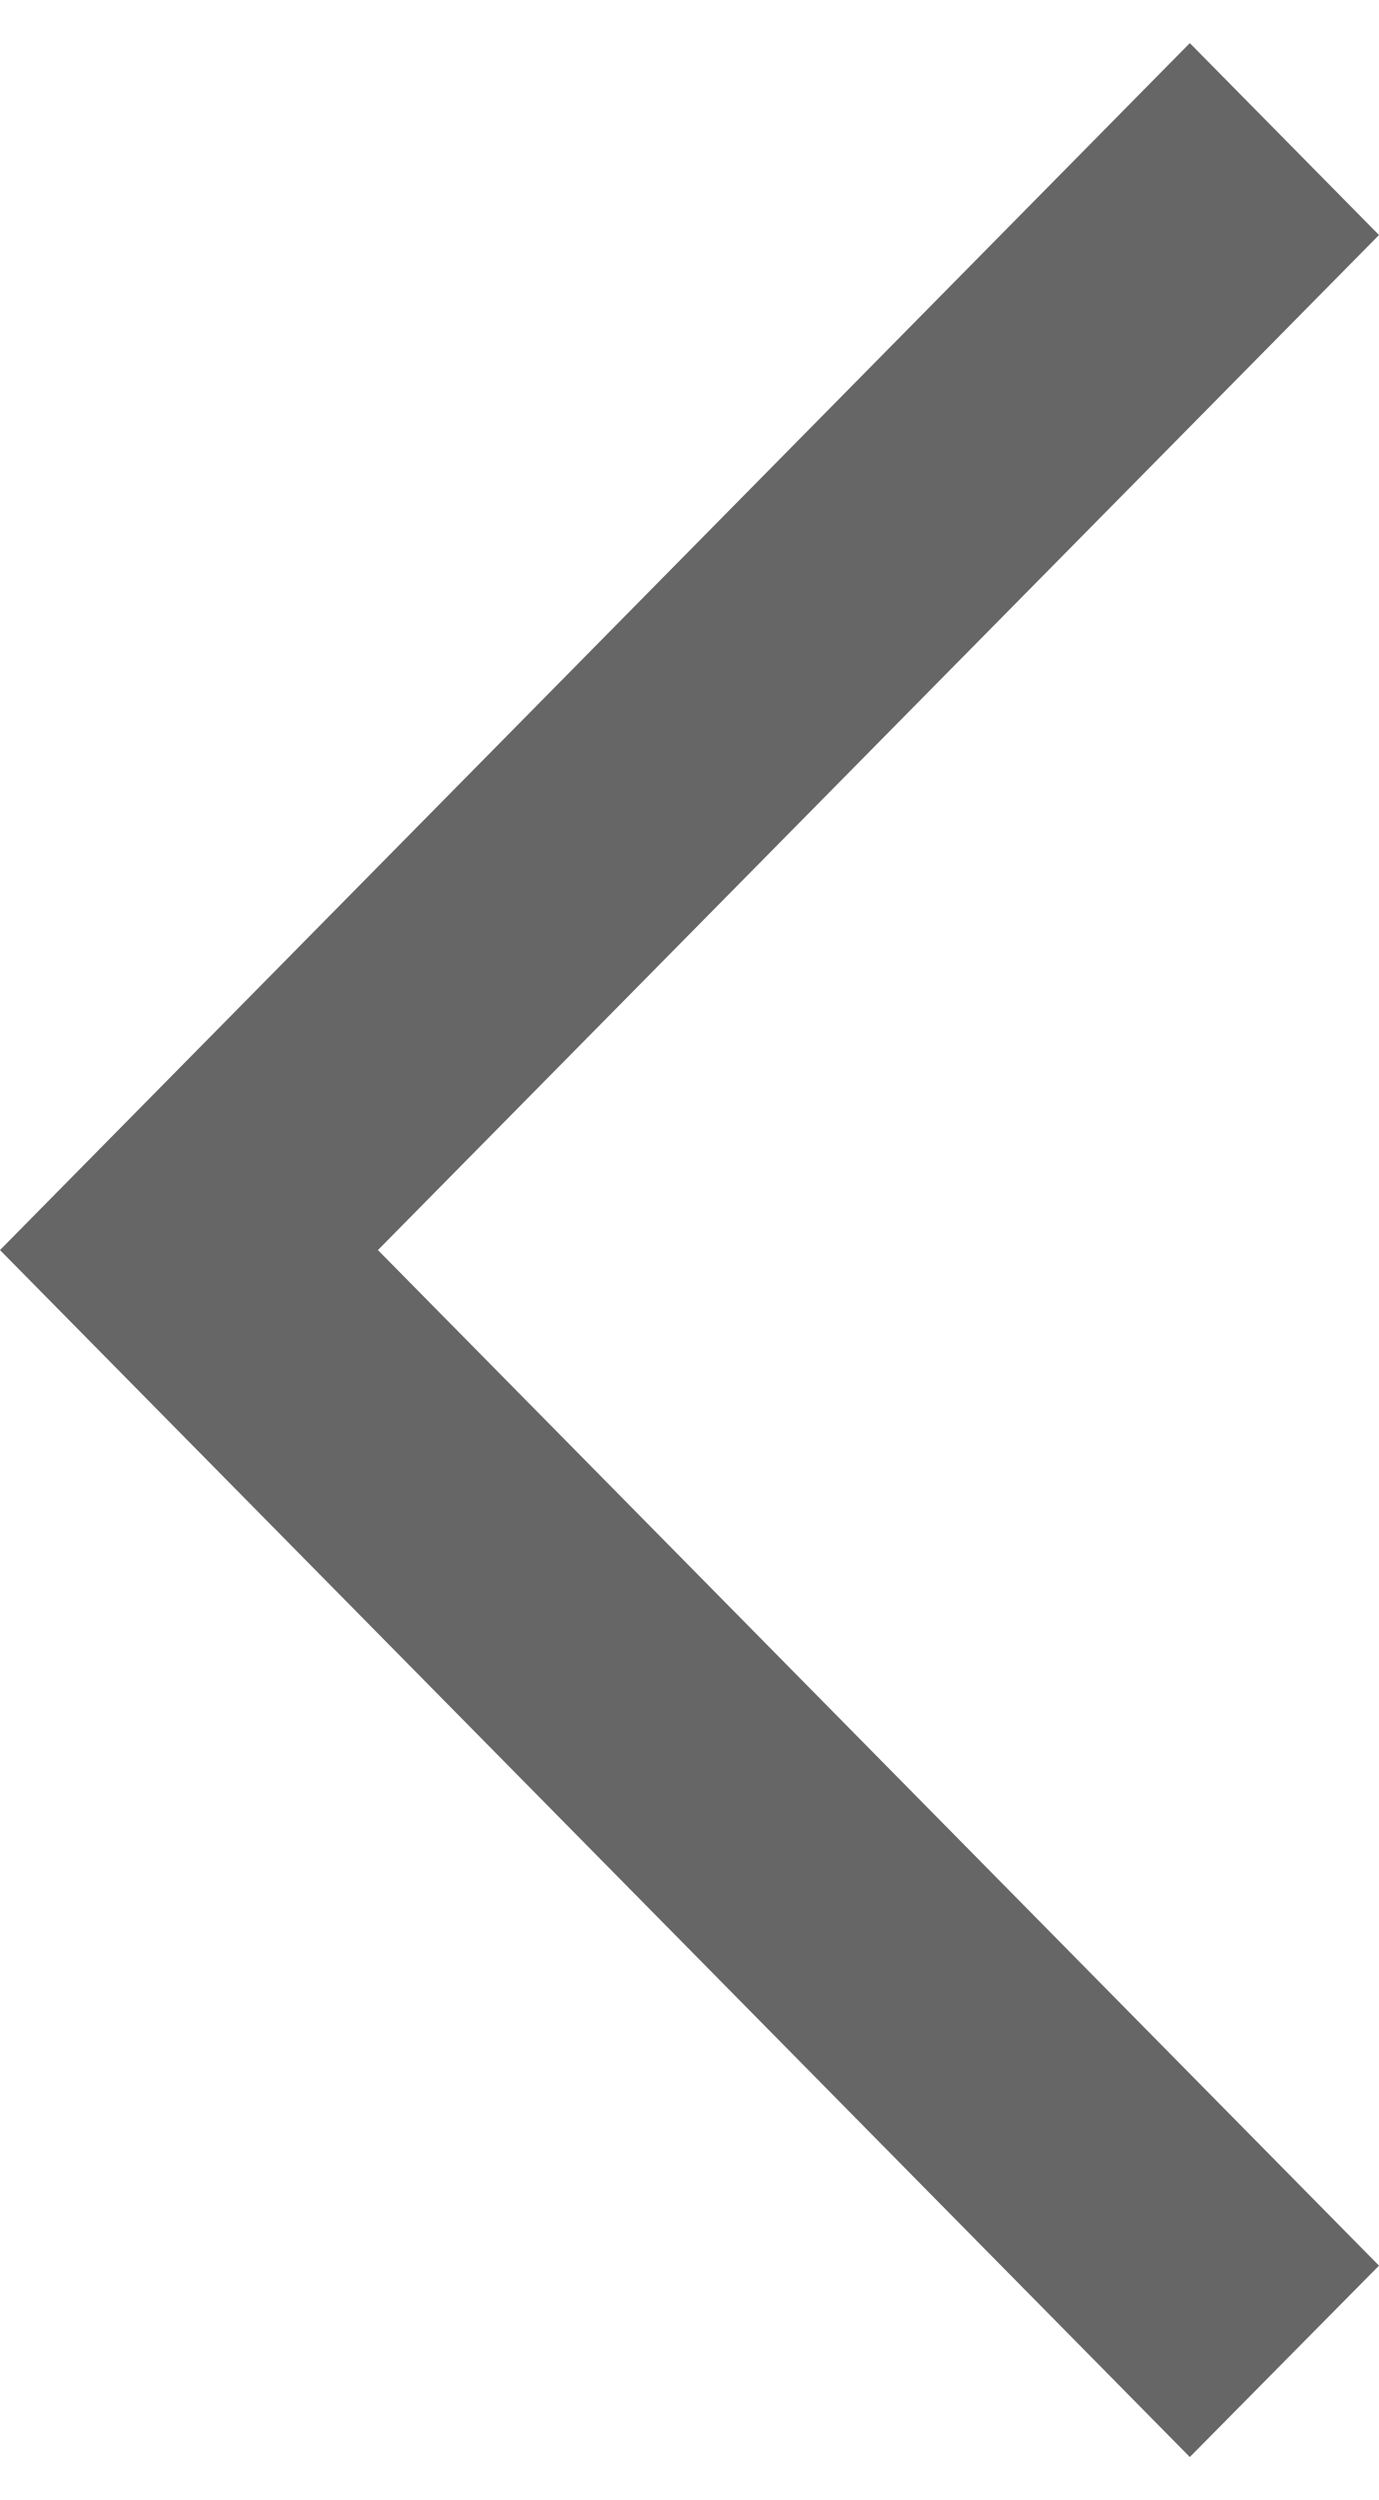 <svg width="16" height="29" viewBox="0 0 16 29" fill="none" xmlns="http://www.w3.org/2000/svg">
<g clip-path="url(#clip0_109_261)">
<path d="M13.805 28.5L0 14.5L13.805 0.5L16 2.726L4.385 14.5L16 26.28L13.805 28.5Z" fill="#666666"/>
</g>
<defs>
<clipPath id="clip0_109_261">
<rect width="16" height="28" fill="white" transform="translate(0 0.5)"/>
</clipPath>
</defs>
</svg>
